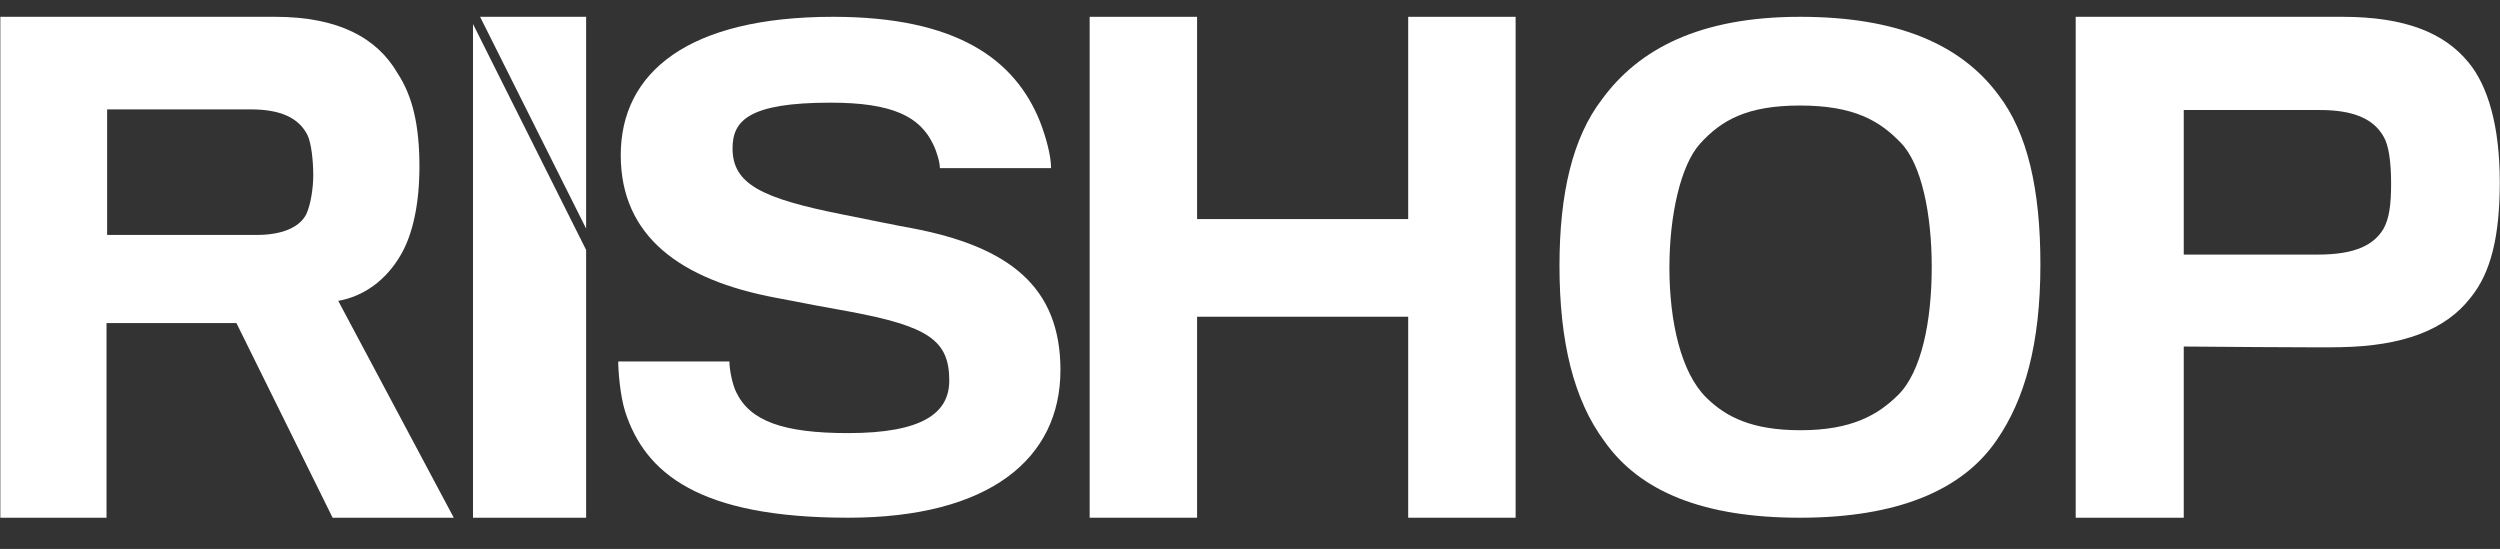 <?xml version="1.0" encoding="UTF-8" standalone="no"?> <svg xmlns="http://www.w3.org/2000/svg" xmlns:xlink="http://www.w3.org/1999/xlink" xmlns:serif="http://www.serif.com/" width="100%" height="100%" viewBox="0 0 30363 6667" version="1.1" xml:space="preserve" style="fill-rule:evenodd;clip-rule:evenodd;stroke-linejoin:round;stroke-miterlimit:2;"><rect x="0" y="0" width="30363" height="6667" fill="#333333" stroke="none"/><g><path d="M12879.3,4494.96c0,-1012.69 -622.016,-1500.28 -1812.95,-1725.32c-136.537,-22.504 -530.987,-105.02 -834.412,-165.029c-978.538,-195.037 -1335.06,-367.571 -1335.06,-802.65c0,-337.562 197.225,-555.104 1190.93,-555.104c758.558,0 1084.74,172.533 1244.03,502.596c45.512,90.017 83.442,225.042 83.442,292.554l1350.23,0c0,-150.029 -60.688,-375.071 -136.542,-570.108c-303.425,-750.138 -1008.88,-1267.73 -2510.83,-1267.73c-1759.85,0 -2579.09,675.125 -2579.09,1680.31c-0,982.679 720.629,1515.28 1888.8,1732.82c265.496,52.508 705.458,135.025 879.929,165.029c970.95,180.033 1221.28,352.567 1221.28,840.154c0,390.075 -318.596,637.621 -1228.86,637.621c-796.483,-0 -1190.93,-150.029 -1357.82,-495.092c-45.513,-90.016 -83.442,-270.05 -83.442,-375.071l-1350.23,0c0,120.021 22.754,412.575 83.438,607.613c242.741,750.142 895.1,1290.24 2708.05,1290.24c1721.92,-0 2579.1,-720.134 2579.1,-1792.83Z" style="fill:#fff;fill-rule:nonzero;"></path><path d="M18407.5,6287.79l0,-6083.62l-1304.72,-0l0,2456.55l-2563.93,-0l0,-2456.55l-1304.72,-0l-0,6083.62l1304.72,-0l0,-2441.16l2563.93,0l0,2441.16l1304.72,-0Z" style="fill:#fff;fill-rule:nonzero;"></path><path d="M21860.7,204.167c-1213.69,-0 -1957.08,389.112 -2404.62,1002.71c-356.52,463.942 -515.816,1144.89 -515.816,2020.4c-0,927.883 174.466,1631.28 546.158,2132.63c432.379,613.605 1206.11,927.888 2374.28,927.888c1175.77,-0 1972.25,-329.25 2389.46,-942.85c341.35,-493.875 530.987,-1167.34 530.987,-2132.64c0,-920.404 -159.296,-1601.35 -508.233,-2057.81c-455.133,-613.6 -1221.28,-950.333 -2412.21,-950.333Zm7.588,5021.04c-584.088,0 -902.683,-157.141 -1145.42,-396.595c-303.425,-299.317 -447.55,-912.917 -447.55,-1578.9c0,-636.05 136.542,-1242.17 371.696,-1504.07c257.908,-284.35 568.916,-463.942 1213.69,-463.942c659.946,0 970.954,187.075 1228.86,456.458c250.325,261.905 371.696,868.021 371.696,1504.07c-0,651.017 -121.371,1272.1 -409.621,1556.45c-242.738,239.454 -561.334,426.529 -1183.35,426.529Z" style="fill:#fff;fill-rule:nonzero;"></path><path d="M30360.4,2214.08c0,-685.371 -144.129,-1170.52 -379.279,-1455.45c-295.838,-361.938 -773.729,-554.458 -1532.29,-554.458l-3239.04,-0l-0,6083.62l1312.3,-0l0,-2079.22c0,0 1744.68,15.4 1919.15,7.7c728.213,-15.4 1259.2,-200.221 1570.21,-608.363c242.738,-300.329 348.938,-746.975 348.938,-1393.84l0,0.004Zm-1319.89,15.4c0,254.125 -22.754,423.546 -91.025,546.758c-113.783,192.517 -333.766,315.729 -796.487,315.729l-1630.9,0.001l0,-1755.78l1653.65,0c409.621,0 652.359,107.813 773.729,323.434c60.684,100.108 91.025,300.329 91.025,569.858Z" style="fill:#fff;fill-rule:nonzero;"></path></g><path d="M7118.58,2776.34l-1287.85,-2572.17l1287.85,-0l0,2572.17Zm-1373.93,-2484.79l1373.93,2744.08l0,3252.17l-1373.93,-0l0,-5996.25Z" style="fill:#fff;"></path><rect x="5744.67" y="295.192" width="1373.93" height="5992.58" style="fill:none;"></rect><path d="M5094.08,2021.55c0,-500.55 -83.441,-854.787 -265.496,-1132.02c-250.32,-431.245 -720.629,-685.37 -1486.77,-685.37l-3337.65,-0l-0,6083.62l1289.55,-0l0,-2364.15l1577.8,-0l1168.18,2364.15l1471.6,-0l-1403.33,-2633.68c303.425,-53.905 584.092,-246.425 766.146,-569.859c136.538,-238.725 219.979,-600.662 219.979,-1062.71l0,0.004Zm-1289.55,107.813c0,154.012 -30.341,354.233 -83.441,469.746c-83.442,169.416 -311.009,254.129 -599.259,254.129l-1820.54,-0l-0,-1524.76l1744.68,0c356.521,0 584.092,100.109 690.288,315.734c45.512,100.108 68.27,308.029 68.27,485.15Z" style="fill:#fff;fill-rule:nonzero;"></path></svg> 